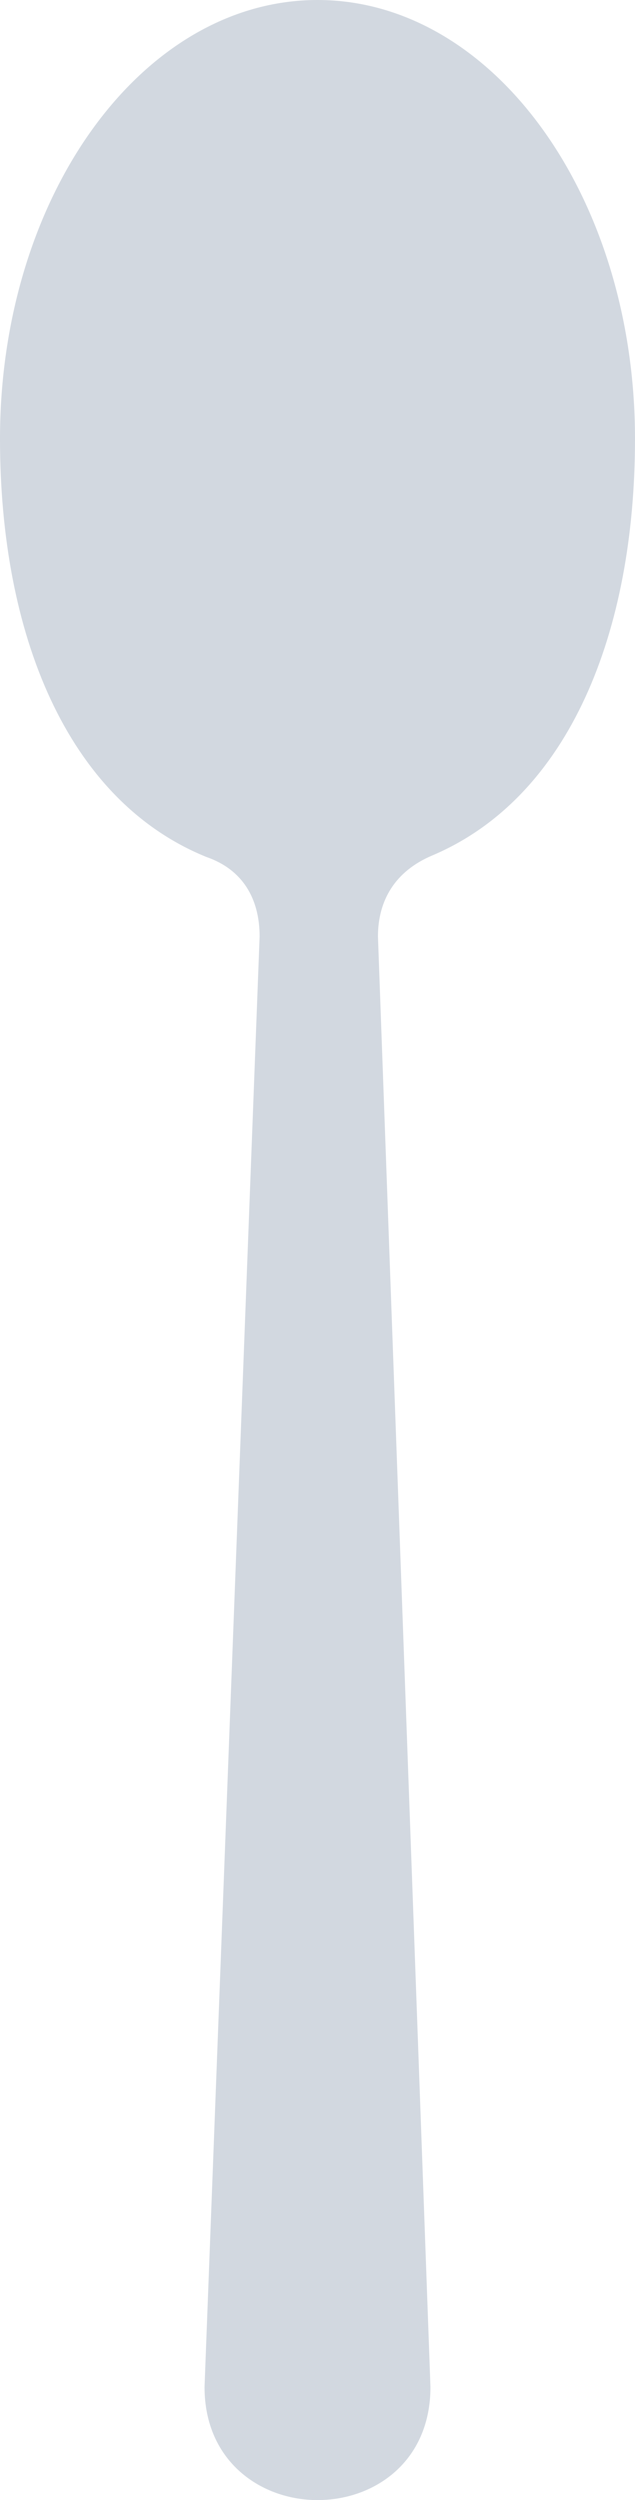 <?xml version="1.0"?><svg width="177.081" height="696.663" xmlns="http://www.w3.org/2000/svg" xmlns:xlink="http://www.w3.org/1999/xlink">
 <title>Big Green Spoon</title>
 <defs>
  <linearGradient gradientTransform="translate(232.075,-6.549)" y2="475.966" x2="218.066" y1="475.966" x1="87.066" gradientUnits="userSpaceOnUse" id="linearGradient3627" xlink:href="#linearGradient3590-7"/>
  <linearGradient id="linearGradient3590-7">
   <stop offset="0" id="stop3592-4" stop-color="#9e8080"/>
   <stop id="stop3598-0" offset="0.497" stop-color="#cec4c4"/>
   <stop offset="0.64" id="stop3604-9" stop-color="#b1a7a7"/>
   <stop offset="0.732" id="stop3600-4" stop-color="#ddd3d3"/>
   <stop id="stop3602-8" offset="0.823" stop-color="#baa9a9"/>
   <stop offset="1" id="stop3594-8" stop-color="#9e8080"/>
  </linearGradient>
  <radialGradient xlink:href="#linearGradient3622" id="radialGradient3628" cx="384.641" cy="220.471" fx="384.641" fy="220.471" r="88.54" gradientTransform="matrix(1,0,0,1.381,-1.4652624e-5,-81.415)" gradientUnits="userSpaceOnUse"/>
  <linearGradient id="linearGradient3622">
   <stop offset="0" id="stop3624" stop-color="#baa9a9"/>
   <stop id="stop3630" offset="0.705" stop-color="#dfdcdc"/>
   <stop offset="1" id="stop3626" stop-color="#b7b7b7"/>
  </linearGradient>
  <linearGradient y2="323.911" x2="151.564" y1="358.658" x1="151.564" gradientTransform="matrix(0.933,0,0,0.933,242.134,16.263)" gradientUnits="userSpaceOnUse" id="linearGradient3653" xlink:href="#linearGradient3682"/>
  <linearGradient id="linearGradient3682">
   <stop id="stop3684" offset="0" stop-color="#cdc3c3"/>
   <stop offset="0.591" id="stop3686" stop-color="#cec4c4"/>
   <stop id="stop3688" offset="0.82" stop-color="#c5c4c4"/>
   <stop id="stop3694" offset="1" stop-color="#d7d5d5"/>
  </linearGradient>
  <radialGradient r="29.918" fy="810.471" fx="232.696" cy="810.471" cx="232.696" gradientTransform="matrix(1,0,0,0.241,0,622.797)" gradientUnits="userSpaceOnUse" id="radialGradient3843" xlink:href="#linearGradient3818-8"/>
  <linearGradient id="linearGradient3818-8">
   <stop offset="0" id="stop3820-5" stop-color="#000000"/>
   <stop offset="1" id="stop3822-7" stop-opacity="0" stop-color="#000000"/>
  </linearGradient>
  <radialGradient r="29.918" fy="810.471" fx="232.696" cy="810.471" cx="232.696" gradientTransform="matrix(1,0,0,0.241,0,622.797)" gradientUnits="userSpaceOnUse" id="radialGradient4034" xlink:href="#linearGradient3818-8"/>
  <linearGradient xlink:href="#linearGradient3590-7-1" id="linearGradient4192" gradientUnits="userSpaceOnUse" gradientTransform="translate(104.986,-34.431)" x1="87.066" y1="475.966" x2="218.066" y2="475.966"/>
  <linearGradient id="linearGradient3590-7-1">
   <stop offset="0" id="stop3592-4-7" stop-color="#9e8080"/>
   <stop id="stop3598-0-4" offset="0.497" stop-color="#cec4c4"/>
   <stop offset="0.64" id="stop3604-9-0" stop-color="#b1a7a7"/>
   <stop offset="0.732" id="stop3600-4-9" stop-color="#ddd3d3"/>
   <stop id="stop3602-8-4" offset="0.823" stop-color="#baa9a9"/>
   <stop offset="1" id="stop3594-8-8" stop-color="#9e8080"/>
  </linearGradient>
  <radialGradient xlink:href="#linearGradient3622-8" id="radialGradient4189" gradientUnits="userSpaceOnUse" gradientTransform="matrix(1,0,0,1.381,-127.089,-109.297)" cx="384.641" cy="220.471" fx="384.641" fy="220.471" r="88.54"/>
  <linearGradient id="linearGradient3622-8">
   <stop offset="0" id="stop3624-2" stop-color="#baa9a9"/>
   <stop id="stop3630-4" offset="0.705" stop-color="#dfdcdc"/>
   <stop offset="1" id="stop3626-5" stop-color="#b7b7b7"/>
  </linearGradient>
  <linearGradient xlink:href="#linearGradient4194" id="linearGradient4186" gradientUnits="userSpaceOnUse" gradientTransform="matrix(0.933,0,0,0.933,115.046,-11.619)" x1="151.564" y1="358.658" x2="151.875" y2="315.177"/>
  <linearGradient id="linearGradient4194">
   <stop offset="0" id="stop4196" stop-opacity="0" stop-color="#cdc3c3"/>
   <stop id="stop4208" offset="0.057" stop-color="#cdc3c3"/>
   <stop id="stop4198" offset="0.192" stop-color="#cec4c4"/>
   <stop offset="0.396" id="stop4200" stop-color="#dcdbdb"/>
   <stop id="stop4204" offset="0.56" stop-color="#d4d2d2"/>
   <stop offset="0.724" id="stop4206" stop-opacity="0.142" stop-color="#d5d3d3"/>
   <stop offset="1" id="stop4202" stop-opacity="0" stop-color="#d7d5d5"/>
  </linearGradient>
  <radialGradient r="29.918" fy="810.471" fx="232.696" cy="810.471" cx="232.696" gradientTransform="matrix(1,0,0,0.241,0,622.797)" gradientUnits="userSpaceOnUse" id="radialGradient3843-5" xlink:href="#linearGradient3818-8-1"/>
  <linearGradient id="linearGradient3818-8-1">
   <stop offset="0" id="stop3820-5-7" stop-color="#000000"/>
   <stop offset="1" id="stop3822-7-1" stop-opacity="0" stop-color="#000000"/>
  </linearGradient>
  <radialGradient r="29.918" fy="810.471" fx="232.696" cy="810.471" cx="232.696" gradientTransform="matrix(1,0,0,0.241,0,622.797)" gradientUnits="userSpaceOnUse" id="radialGradient4259" xlink:href="#linearGradient3818-8-1"/>
  <linearGradient xlink:href="#linearGradient4194" id="linearGradient2872" gradientUnits="userSpaceOnUse" gradientTransform="matrix(0.933,0,0,0.933,175.764,35.602)" x1="151.564" y1="358.658" x2="151.875" y2="315.177"/>
 </defs>
 <g>
  <title>Layer 1</title>
  <g id="layer1">
   <g id="g3652" stroke="#000000">
    <path id="path2847-5" d="m119.976,236.99c-10.986,4.633 -16.077,13.367 -16.077,23.977l14.641,404.195c0,20 -15,30 -30,30c-14.826,0 -30,-10 -30,-30c5.117,-134.732 10.247,-269.463 15.359,-404.195c0,-11.306 -5.224,-19.898 -15.814,-23.57c-38.167,-15.514 -56.585,-61.189 -56.585,-115.121c0,-66.703 38.969,-120.777 87.04,-120.777c48.071,0 87.04,54.074 87.04,120.777c0,53.468 -18.102,98.821 -55.604,114.714z" stroke-dashoffset="0" stroke-miterlimit="4" stroke-linejoin="round" stroke-linecap="round" stroke-width="3" stroke="#d2d8e0" fill="#d2d8e0"/>
   </g>
  </g>
 </g>
</svg>